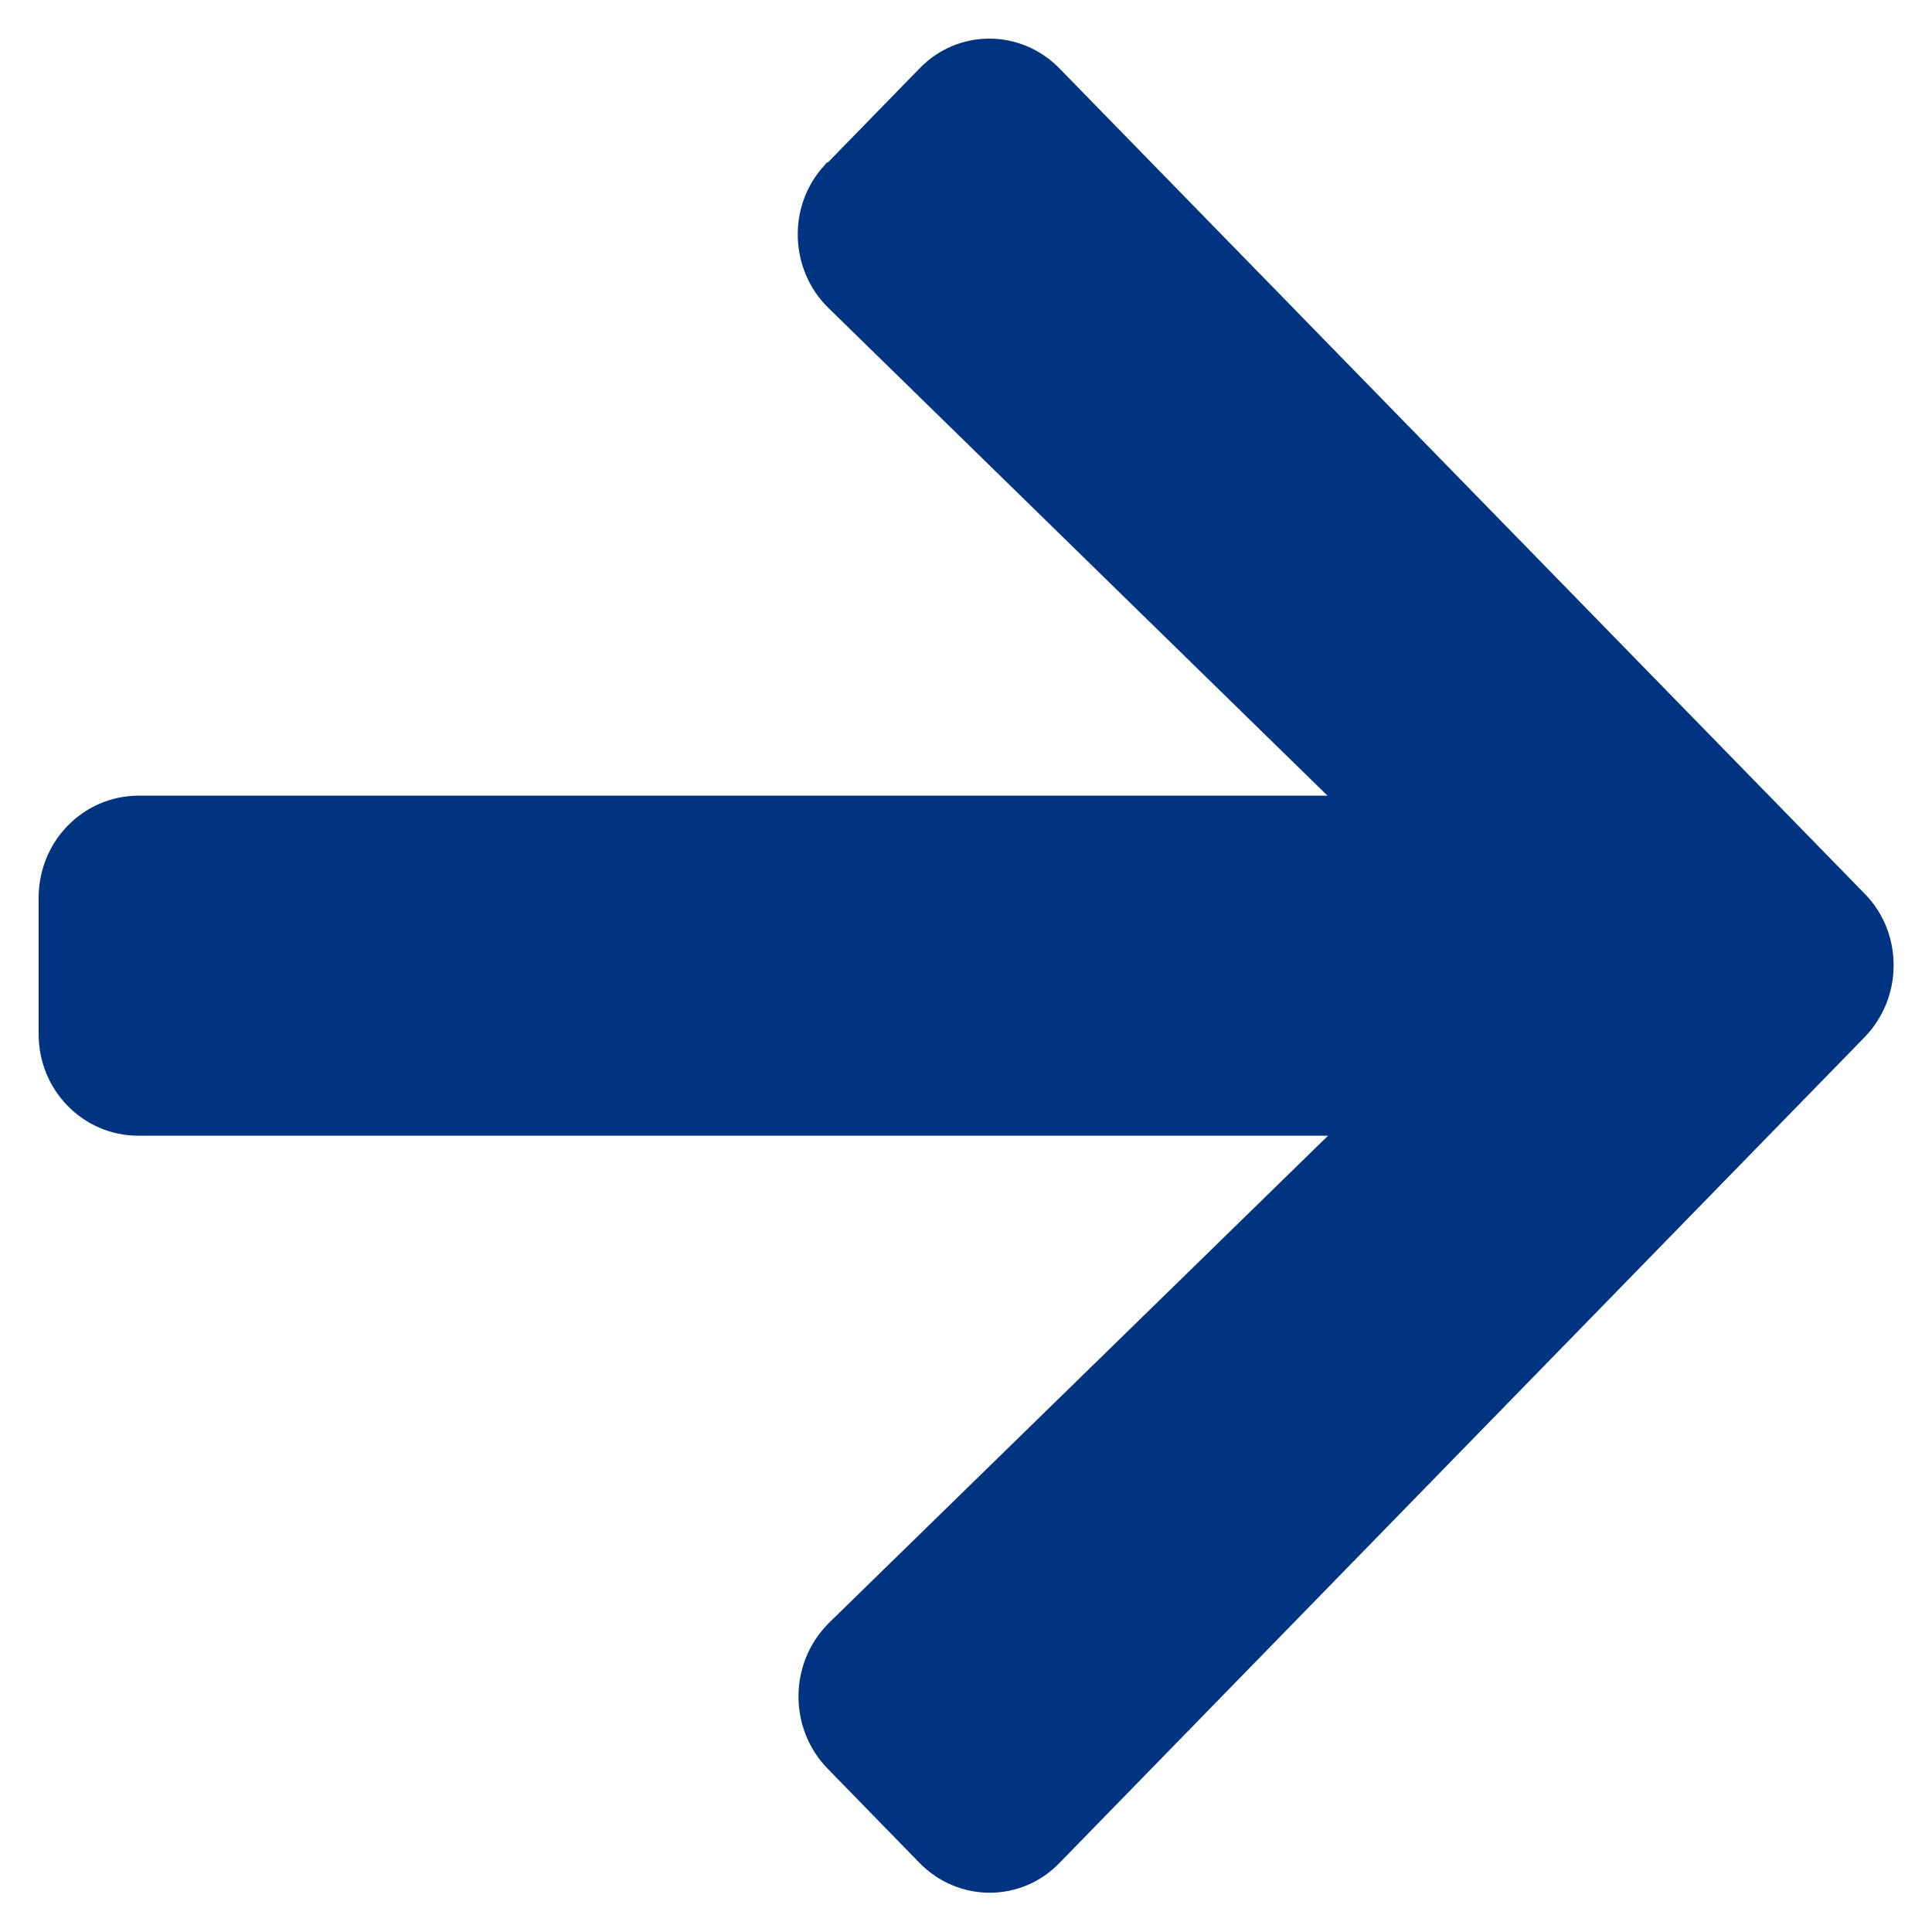 <svg width="30" height="30" viewBox="0 0 30 30" fill="none" xmlns="http://www.w3.org/2000/svg">
<path d="M12.851 2.527L14.277 1.064C14.872 0.445 15.85 0.445 16.453 1.064L28.952 13.875C29.555 14.484 29.555 15.488 28.952 16.107L16.453 28.926C15.859 29.545 14.881 29.545 14.277 28.926L12.851 27.463C12.248 26.845 12.248 25.841 12.851 25.222L12.869 25.203L20.622 17.635H2.145C1.294 17.635 0.6 16.932 0.6 16.06C0.6 16.06 0.6 16.06 0.6 16.05V13.94C0.6 13.068 1.285 12.365 2.136 12.355H20.613L12.869 4.787C12.257 4.196 12.22 3.193 12.805 2.565C12.815 2.546 12.833 2.537 12.842 2.518L12.851 2.527Z" fill="#003481"/>
</svg>
